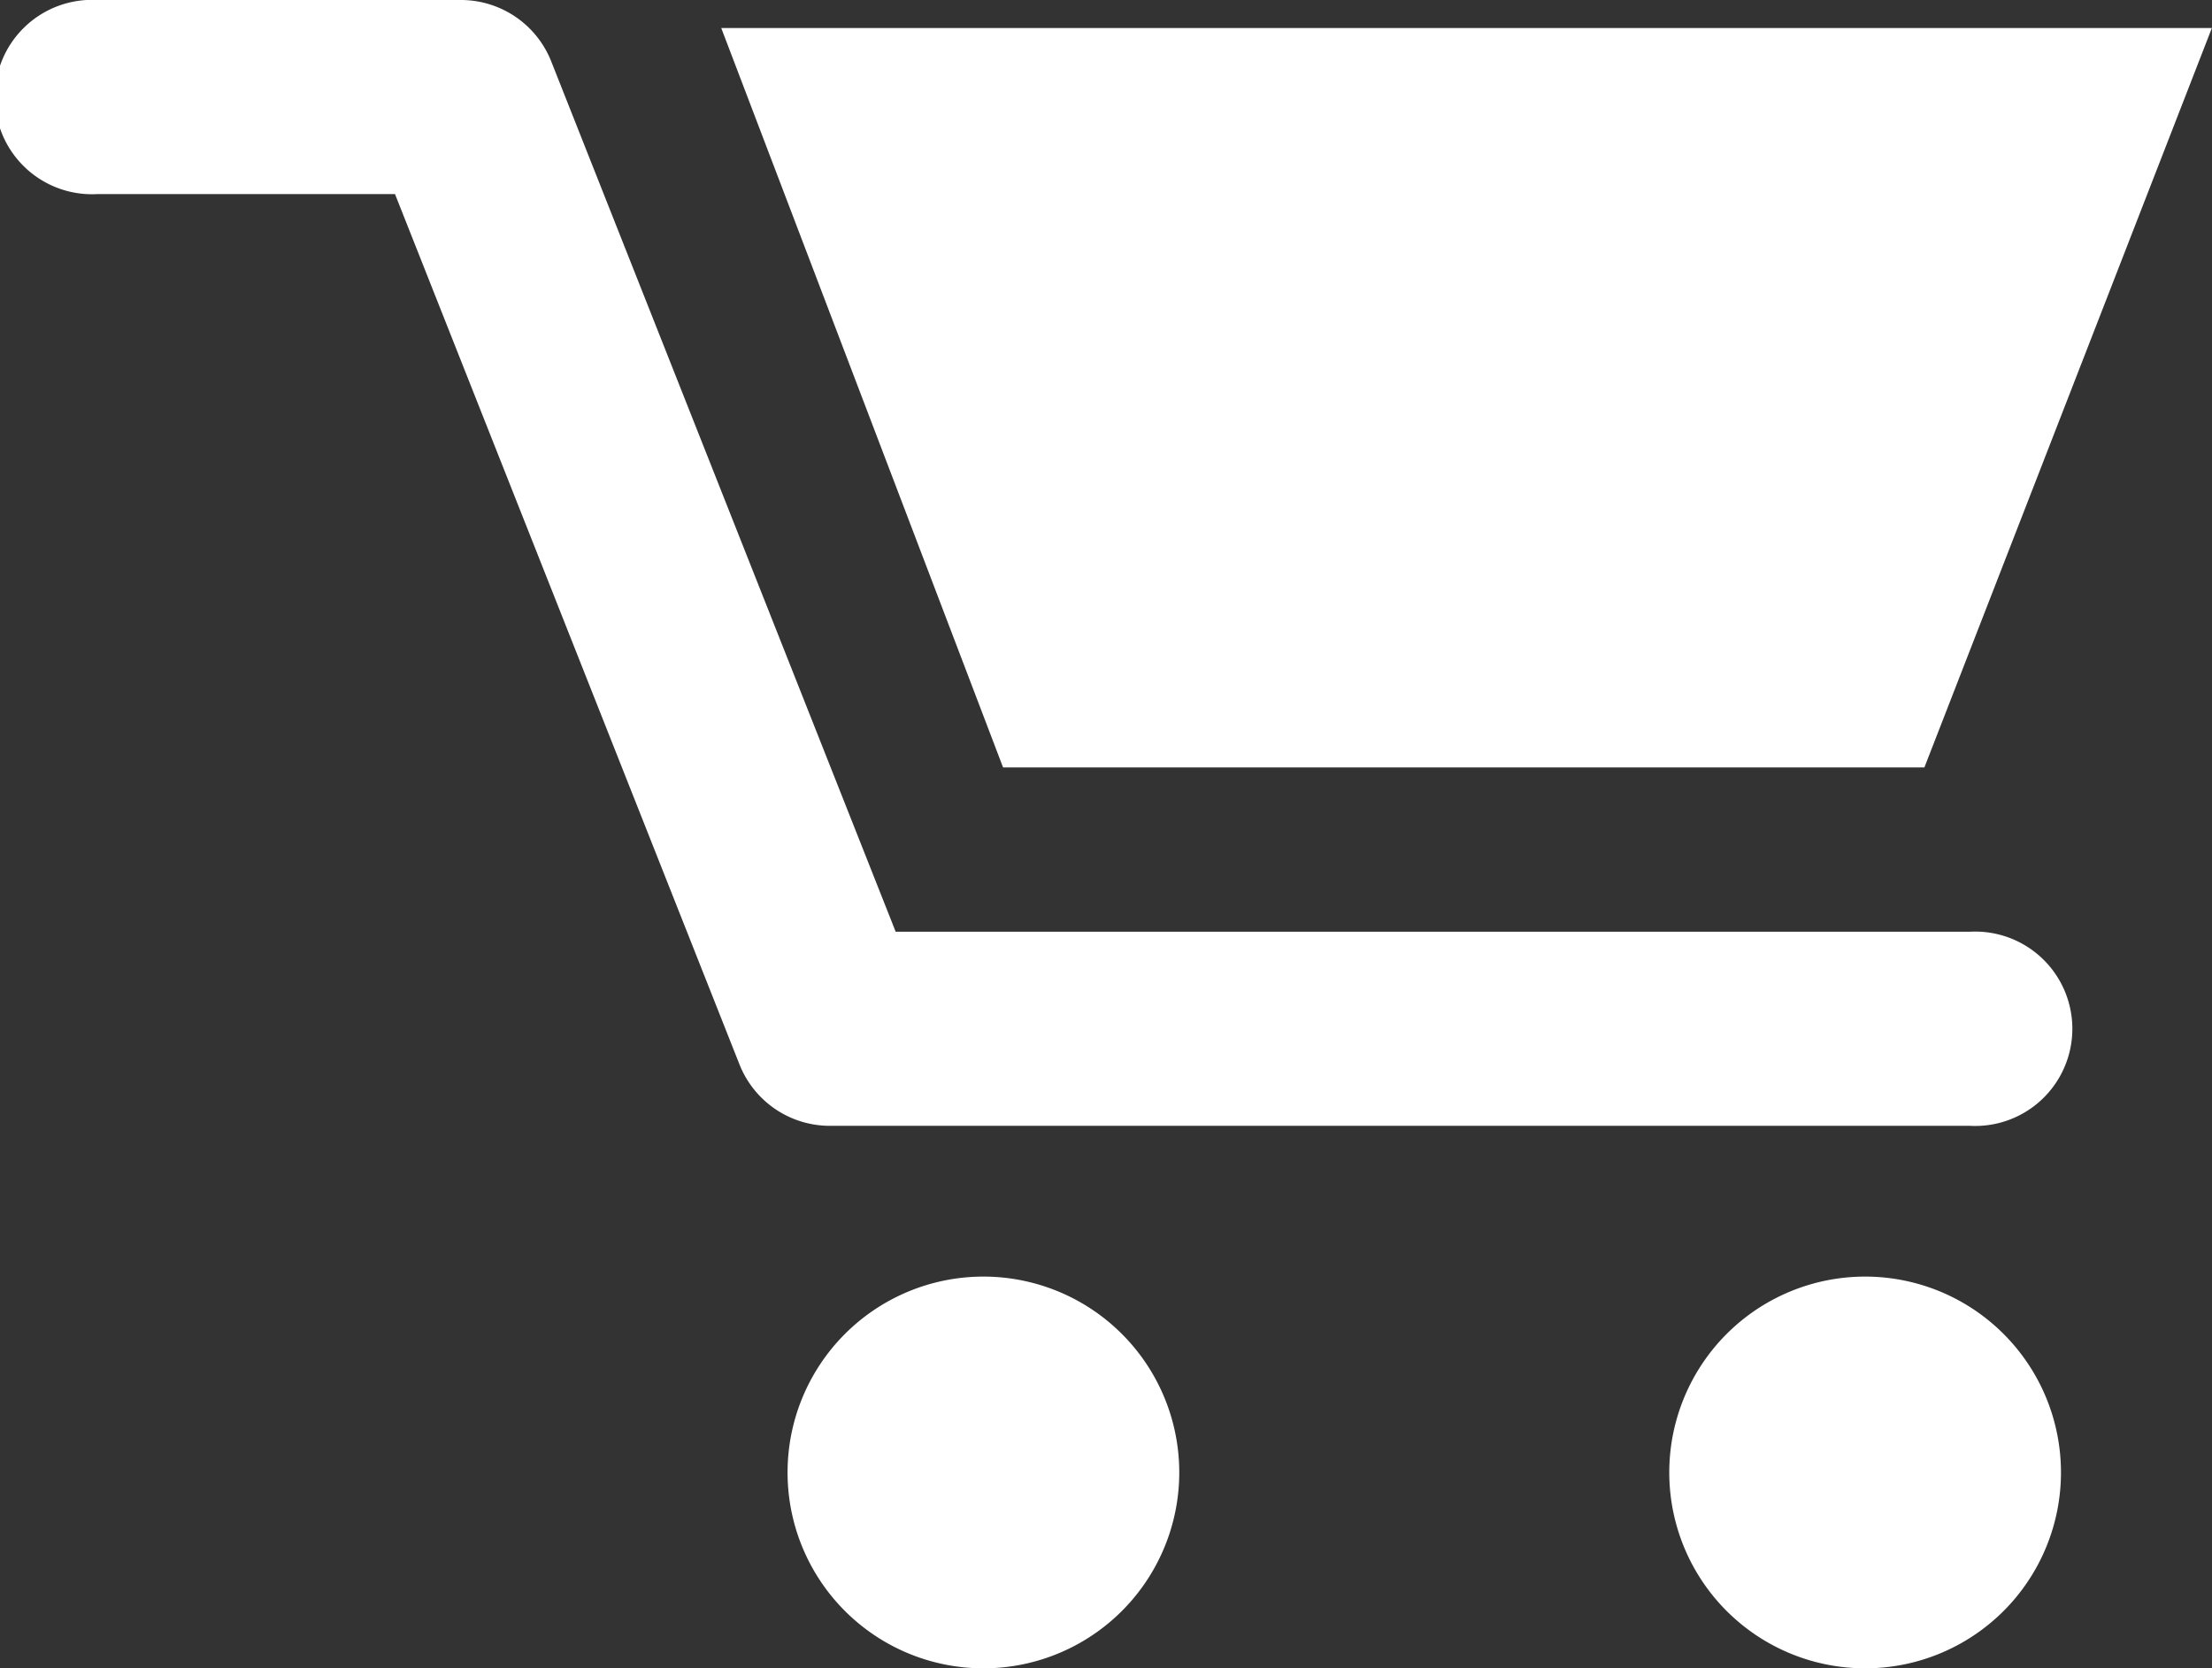 <svg id="Group_29" data-name="Group 29" xmlns="http://www.w3.org/2000/svg" xmlns:xlink="http://www.w3.org/1999/xlink" width="72.837" height="54.931" viewBox="0 0 72.837 54.931">
  <rect x="0" y="0" width="72.837" height="54.931" fill="#333333" stroke="none"/>
  <defs>
    <clipPath id="clip-path">
      <rect id="Rectangle_16" data-name="Rectangle 16" width="72.837" height="54.931" fill="none"/>
    </clipPath>
  </defs>
  <g id="Group_28" data-name="Group 28" clip-path="url(#clip-path)">
    <path id="Path_19" data-name="Path 19" d="M81.153,137.984a6.449,6.449,0,1,0,6.447-6.449,6.449,6.449,0,0,0-6.447,6.449" transform="translate(-55.22 -89.503)" fill="#fff"/>
    <path id="Path_20" data-name="Path 20" d="M172.009,137.984a6.449,6.449,0,1,0,6.447-6.449,6.449,6.449,0,0,0-6.447,6.449" transform="translate(-117.043 -89.503)" fill="#fff"/>
    <path id="Path_21" data-name="Path 21" d="M83.6,27.231h30.338l9.466-24.345H74.32Z" transform="translate(-50.571 -1.964)" fill="#fff"/>
    <path id="Path_22" data-name="Path 22" d="M64.869,37.068H27.322a3.2,3.2,0,0,1-2.971-2.019L13.007,6.391H3.2A3.2,3.2,0,1,1,3.2,0H15.179A3.2,3.2,0,0,1,18.15,2.019L29.493,30.677H64.869a3.2,3.2,0,1,1,0,6.391" transform="translate(0 0)" fill="#fff"/>
  </g>
</svg>
